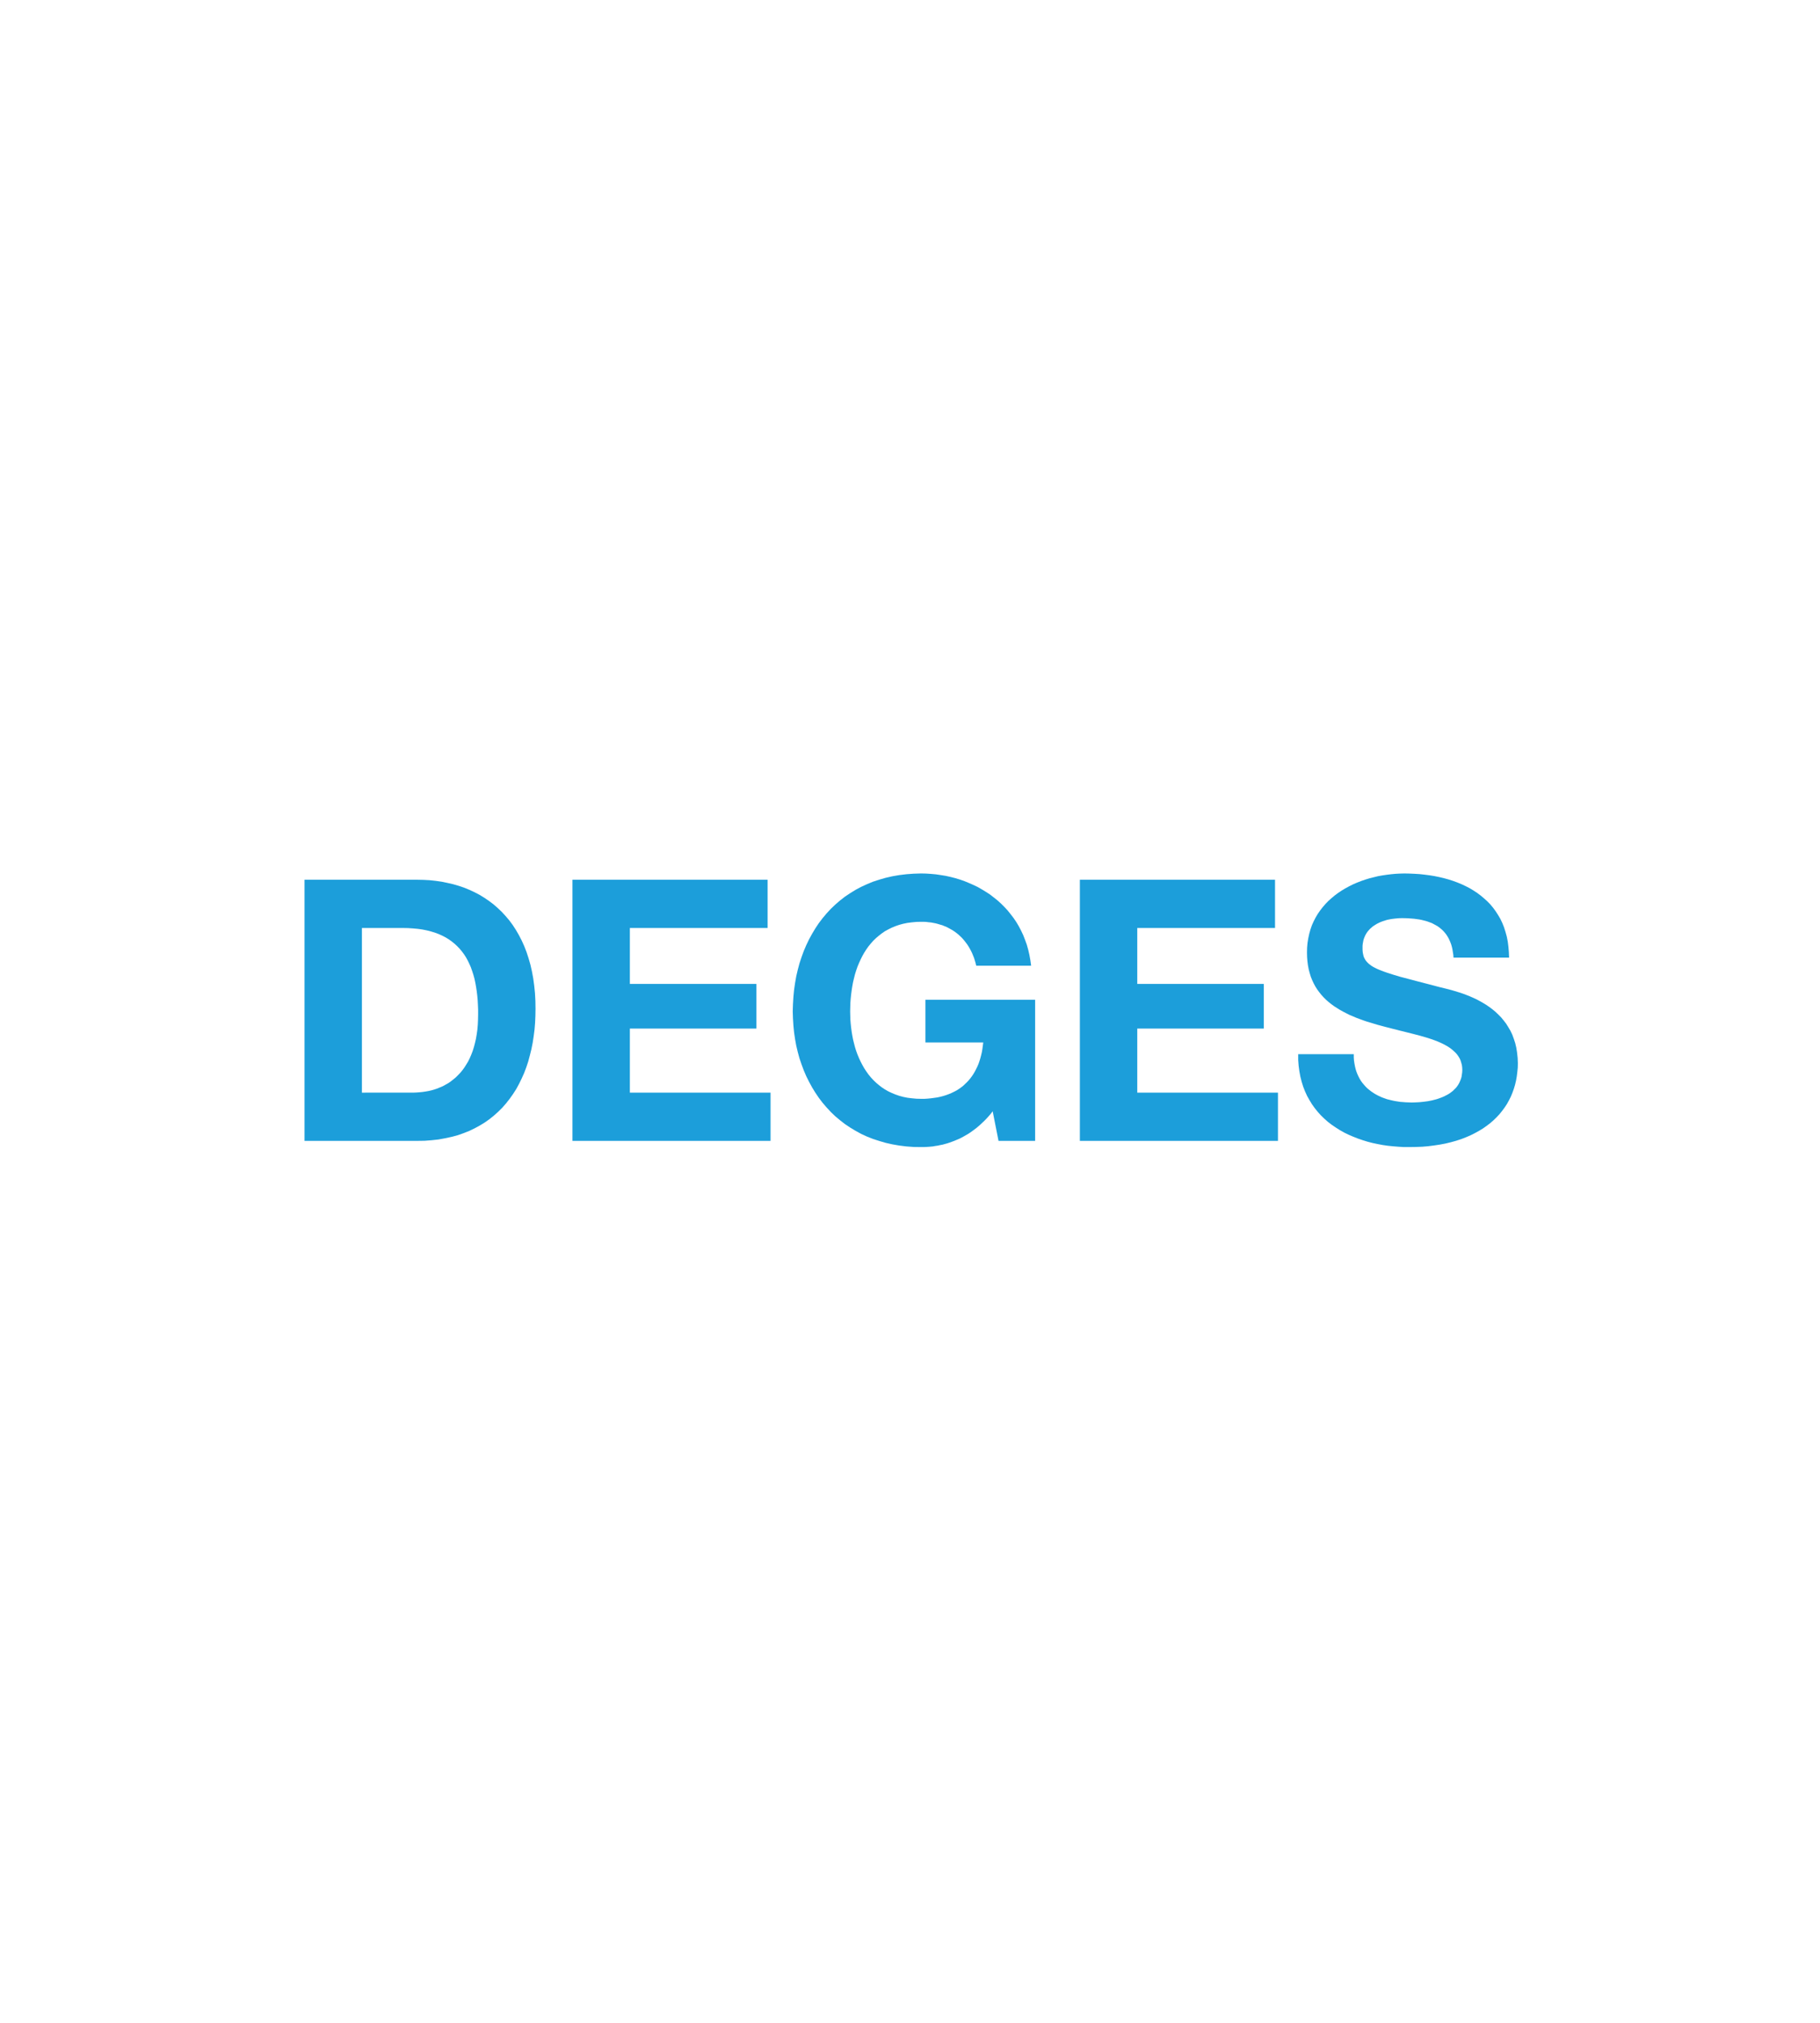 <?xml version="1.0"?>
<svg xmlns="http://www.w3.org/2000/svg" viewBox="36 0 648 720" width="315" height="350">
  <svg width="720" height="720" viewBox="0 0 720 720">
    <defs>
      <style>.a{fill:#1c9eda;}</style>
    </defs>
    <path class="a" d="M184.524,313.134h-40.1v92.945h40.1l2.626-.036,2.5-.189,2.464-.27,2.356-.432,2.275-.494,2.194-.576,2.087-.737,2.045-.809,1.925-.927,1.848-1.007,1.771-1.079,1.7-1.2,1.583-1.277,1.541-1.385,1.426-1.421,1.349-1.547,1.277-1.627,1.2-1.7,1.115-1.726,1-1.853.927-1.888.885-1.978.774-2.042.692-2.086.576-2.158.544-2.194.458-2.284.351-2.312.31-2.392.194-2.391.108-2.473.045-2.507-.045-2.855-.149-2.738-.27-2.662-.35-2.581-.459-2.473-.544-2.4-.652-2.27-.733-2.239-.809-2.086-.926-2.046-1-1.929L219.689,331l-1.156-1.772-1.232-1.663-1.312-1.543-1.385-1.5-1.43-1.354-1.506-1.313-1.579-1.191-1.659-1.124-1.695-1.039-1.776-.926-1.812-.845-1.888-.778-1.929-.652-2-.58-2.01-.459-2.081-.431-2.123-.306-2.158-.23-2.194-.116Zm-1.43,75.778H164.857V330.306h14.572l1.858.035,1.807.117,1.7.157,1.618.23,1.542.31,1.507.387,1.389.422,1.349.5,1.272.58,1.2.616,1.12.688,1.034.737,1,.81.926.85.89.926.81.966.768,1.039.7,1.079.616,1.124.58,1.2.54,1.232.458,1.313.428,1.309.382,1.389.31,1.43.27,1.506.229,1.5.194,1.582.152,1.619.086,1.664.071,1.7v1.735l-.035,1.882-.081,1.817-.149,1.735-.238,1.664-.27,1.583-.346,1.5-.387,1.465-.422,1.349-.5,1.313-.54,1.241-.575,1.187-.662,1.088-.652,1.034-.732,1.007-.733.891-.809.845-.81.809-.89.738-.886.692-.886.62-.962.54-.966.54-1.008.422-1,.423-1.038.351-1.048.3-1.039.234-1.079.189-1.115.162-1.083.108-1.12.081Z"/>
    <polygon class="a" points="260.259 388.912 260.259 366.107 305.297 366.107 305.297 350.215 260.259 350.215 260.259 330.306 309.304 330.306 309.304 313.134 239.819 313.134 239.819 406.079 310.351 406.079 310.351 388.912 260.259 388.912"/>
    <polygon class="a" points="365.493 371.053 386.081 371.053 385.929 372.249 385.772 373.4 385.582 374.524 385.313 375.639 385.043 376.682 384.733 377.68 384.387 378.687 383.964 379.658 383.537 380.54 383.074 381.43 382.574 382.275 382.035 383.084 381.455 383.858 380.88 384.55 380.219 385.252 379.531 385.899 378.834 386.565 378.06 387.14 377.292 387.68 376.482 388.184 375.592 388.642 374.711 389.065 373.78 389.452 372.818 389.802 371.856 390.108 370.812 390.377 369.733 390.611 368.654 390.764 367.535 390.917 366.379 391.034 365.183 391.115 363.951 391.115 362.252 391.07 360.628 390.917 359.086 390.728 357.584 390.423 356.159 390.036 354.81 389.568 353.502 389.029 352.265 388.444 351.065 387.761 349.954 387.023 348.907 386.214 347.908 385.36 346.942 384.433 346.056 383.471 345.206 382.428 344.437 381.349 343.704 380.234 343.048 379.074 342.428 377.878 341.852 376.646 341.317 375.369 340.849 374.101 340.427 372.752 340.076 371.403 339.73 370.01 339.46 368.616 339.231 367.231 339.042 365.801 338.885 364.335 338.768 362.905 338.727 361.44 338.691 360.012 338.727 358.47 338.768 356.964 338.885 355.458 339.042 353.96 339.231 352.49 339.46 351.024 339.73 349.558 340.076 348.129 340.427 346.739 340.849 345.39 341.317 344.042 341.852 342.764 342.428 341.496 343.048 340.26 343.704 339.1 344.437 337.944 345.206 336.861 346.056 335.822 346.942 334.819 347.908 333.894 348.907 333.048 349.954 332.234 351.065 331.461 352.265 330.809 353.502 330.193 354.81 329.649 356.159 329.186 357.584 328.799 359.086 328.493 360.628 328.3 362.252 328.143 363.951 328.107 364.837 328.107 365.723 328.143 366.608 328.259 367.458 328.336 368.303 328.493 369.117 328.646 369.967 328.876 370.736 329.109 371.545 329.339 372.278 329.649 373.052 329.955 373.78 330.341 374.477 330.728 375.169 331.115 375.866 331.578 376.482 332.041 377.134 332.545 377.714 333.084 378.334 333.664 378.869 334.24 379.409 334.896 379.917 335.552 380.412 336.209 380.88 336.942 381.302 337.675 381.725 338.448 382.111 339.257 382.458 340.103 382.804 340.957 383.074 341.838 383.348 342.764 383.577 343.731 403.127 343.731 402.857 341.766 402.511 339.873 402.084 338.025 401.585 336.245 400.969 334.546 400.312 332.855 399.544 331.231 398.734 329.685 397.844 328.183 396.877 326.758 395.839 325.409 394.759 324.055 393.604 322.819 392.408 321.623 391.135 320.467 389.822 319.429 388.469 318.381 387.048 317.455 385.582 316.57 384.117 315.72 382.574 314.987 380.992 314.294 379.409 313.638 377.75 313.058 376.095 312.559 374.436 312.132 372.701 311.749 371.006 311.475 369.23 311.21 367.494 311.052 365.723 310.935 363.951 310.895 361.289 310.976 358.704 311.169 356.159 311.475 353.731 311.898 351.344 312.442 349.064 313.098 346.829 313.827 344.671 314.717 342.585 315.679 340.62 316.727 338.691 317.918 336.839 319.155 335.103 320.504 333.403 321.974 331.826 323.476 330.324 325.094 328.898 326.794 327.545 328.57 326.313 330.422 325.153 332.351 324.078 334.316 323.076 336.402 322.185 338.484 321.381 340.683 320.643 342.922 320.027 345.237 319.488 347.553 319.065 349.986 318.719 352.418 318.485 354.882 318.332 357.431 318.251 360.012 318.332 362.483 318.485 364.956 318.719 367.384 319.065 369.776 319.488 372.132 320.027 374.407 320.643 376.682 321.381 378.84 322.185 381.007 323.076 383.084 324.078 385.09 325.153 387.059 326.313 388.948 327.545 390.764 328.898 392.545 330.324 394.199 331.826 395.818 333.403 397.329 335.103 398.75 336.839 400.099 338.691 401.339 340.62 402.499 342.585 403.578 344.671 404.541 346.829 405.395 349.064 406.114 351.344 406.78 353.731 407.319 356.159 407.742 358.704 408.057 361.289 408.246 363.951 408.282 364.796 408.282 365.646 408.246 366.496 408.201 367.341 408.129 368.151 408.057 369 407.895 369.846 407.778 370.7 407.589 371.545 407.436 372.395 407.202 373.24 406.968 374.05 406.699 374.904 406.393 375.749 406.079 376.559 405.737 377.372 405.395 378.182 405.008 378.986 404.577 379.796 404.118 380.605 403.65 381.378 403.147 382.147 402.607 382.921 402.032 383.69 401.447 384.467 400.8 385.196 400.143 385.929 399.451 386.662 398.75 387.395 397.985 388.087 397.212 388.784 396.402 389.436 395.548 391.522 406.079 404.552 406.079 404.552 355.844 365.493 355.844 365.493 371.053"/>
    <polygon class="a" points="440.918 388.912 440.918 366.107 485.957 366.107 485.957 350.215 440.918 350.215 440.918 330.306 489.967 330.306 489.967 313.134 420.482 313.134 420.482 406.079 491.011 406.079 491.011 388.912 440.918 388.912"/>
    <polygon class="a" points="521.126 337.329 521.126 336.632 521.203 335.935 521.32 335.283 521.432 334.667 521.626 334.051 521.855 333.471 522.089 332.931 522.394 332.387 522.705 331.888 523.055 331.425 523.442 330.998 523.824 330.575 524.287 330.184 524.71 329.802 525.214 329.46 525.717 329.145 526.216 328.835 526.756 328.565 527.295 328.3 527.875 328.066 528.415 327.873 529.031 327.679 529.606 327.486 530.227 327.334 531.463 327.1 532.695 326.951 533.927 326.834 535.164 326.794 536.971 326.834 538.707 326.951 539.597 327.027 540.406 327.144 541.256 327.257 542.065 327.41 542.839 327.603 543.608 327.796 544.341 328.026 545.074 328.3 545.802 328.565 546.463 328.916 547.115 329.267 547.731 329.608 548.351 330.036 548.931 330.499 549.466 330.962 550.006 331.501 550.473 332.041 550.932 332.621 551.355 333.278 551.741 333.934 552.088 334.667 552.403 335.4 552.704 336.209 552.942 337.059 553.131 337.908 553.284 338.875 553.441 339.838 553.517 340.84 573.301 340.84 573.22 338.875 573.063 336.978 572.833 335.166 572.487 333.39 572.029 331.735 571.52 330.112 570.904 328.565 570.216 327.1 569.402 325.715 568.557 324.402 567.631 323.13 566.629 321.929 565.549 320.814 564.389 319.771 563.198 318.768 561.966 317.842 560.613 316.952 559.264 316.142 557.834 315.409 556.368 314.717 554.866 314.101 553.284 313.521 551.705 313.017 550.046 312.559 548.387 312.172 546.692 311.826 544.997 311.551 543.221 311.322 541.486 311.129 539.673 311.016 537.898 310.935 536.09 310.899 534.503 310.935 532.925 311.016 531.342 311.165 529.764 311.358 528.181 311.592 526.639 311.862 525.092 312.249 523.554 312.635 522.053 313.094 520.587 313.598 519.121 314.177 517.696 314.793 516.306 315.49 514.957 316.223 513.685 316.992 512.408 317.842 511.212 318.732 510.057 319.699 508.942 320.697 507.898 321.78 506.936 322.896 506.01 324.096 505.16 325.328 504.387 326.641 503.695 327.99 503.079 329.375 502.575 330.845 502.152 332.351 501.806 333.934 501.536 335.593 501.383 337.292 501.343 339.028 501.383 340.647 501.496 342.148 501.689 343.614 501.959 345.044 502.31 346.357 502.697 347.63 503.191 348.866 503.731 350.021 504.31 351.105 504.967 352.144 505.7 353.146 506.469 354.109 507.278 354.999 508.132 355.849 509.054 356.658 510.021 357.427 511.024 358.16 512.062 358.82 513.105 359.472 514.225 360.088 515.344 360.669 516.5 361.251 517.696 361.746 518.887 362.258 520.119 362.717 521.356 363.175 522.628 363.607 523.9 363.985 526.446 364.758 529.031 365.45 531.612 366.116 534.161 366.763 536.666 367.384 539.129 368.004 541.486 368.616 543.765 369.272 544.876 369.623 545.919 369.964 546.962 370.351 547.965 370.738 548.931 371.161 549.813 371.583 550.703 372.051 551.512 372.518 552.281 373.022 552.978 373.562 553.634 374.137 554.246 374.713 554.79 375.333 555.253 375.989 555.676 376.682 556.026 377.455 556.256 378.229 556.485 379.038 556.602 379.928 556.643 380.809 556.602 381.7 556.485 382.509 556.368 383.318 556.139 384.056 555.869 384.748 555.559 385.441 555.212 386.061 554.826 386.637 554.367 387.221 553.863 387.716 553.364 388.219 552.785 388.678 552.209 389.109 551.589 389.496 550.932 389.838 550.28 390.189 549.583 390.494 548.886 390.764 548.158 391.034 547.425 391.268 546.651 391.466 545.919 391.655 545.15 391.807 544.381 391.96 542.875 392.158 541.369 392.311 539.943 392.383 538.554 392.428 537.515 392.383 536.513 392.347 535.51 392.266 534.503 392.194 533.541 392.041 532.574 391.888 531.657 391.691 530.726 391.466 529.8 391.232 528.914 390.917 528.069 390.611 527.215 390.225 526.405 389.838 525.636 389.415 524.903 388.948 524.175 388.453 523.478 387.905 522.826 387.374 522.206 386.753 521.626 386.097 521.045 385.404 520.546 384.712 520.083 383.939 519.661 383.121 519.274 382.275 518.928 381.385 518.658 380.504 518.429 379.542 518.236 378.498 518.078 377.455 518.002 376.367 518.002 375.216 498.218 375.216 498.218 377.338 498.375 379.38 498.641 381.349 498.992 383.246 499.455 385.054 499.994 386.789 500.65 388.453 501.383 390.072 502.229 391.574 503.119 393.04 504.117 394.433 505.201 395.782 506.316 397.014 507.552 398.21 508.825 399.334 510.174 400.368 511.599 401.33 513.069 402.266 514.571 403.111 516.154 403.884 517.772 404.577 519.427 405.233 521.126 405.817 522.862 406.357 524.633 406.816 526.446 407.202 528.298 407.553 530.15 407.823 532.039 408.012 533.927 408.165 535.852 408.282 537.745 408.282 540.101 408.246 542.371 408.165 544.534 407.976 546.651 407.706 548.738 407.391 550.703 407.014 552.632 406.546 554.439 406.043 556.22 405.467 557.91 404.811 559.534 404.118 561.075 403.345 562.541 402.536 563.967 401.681 565.28 400.755 566.547 399.792 567.748 398.75 568.823 397.706 569.87 396.591 570.833 395.395 571.714 394.199 572.528 392.967 573.256 391.655 573.917 390.341 574.492 388.948 574.991 387.563 575.419 386.133 575.765 384.676 576.035 383.165 576.228 381.619 576.385 380.081 576.422 378.498 576.349 376.565 576.152 374.713 575.882 372.977 575.495 371.323 574.991 369.776 574.456 368.31 573.8 366.925 573.026 365.612 572.258 364.371 571.372 363.22 570.446 362.096 569.448 361.096 568.441 360.134 567.361 359.243 566.282 358.434 565.163 357.665 564.003 356.964 562.847 356.312 561.691 355.691 560.532 355.156 559.376 354.652 558.22 354.19 557.101 353.762 555.981 353.376 553.863 352.724 551.935 352.179 550.24 351.757 548.81 351.411 544.682 350.327 540.946 349.36 537.628 348.479 534.66 347.706 532.079 346.937 529.8 346.2 528.802 345.853 527.875 345.507 527.021 345.161 526.216 344.815 525.524 344.468 524.863 344.118 524.247 343.731 523.743 343.345 523.249 342.958 522.862 342.571 522.476 342.148 522.165 341.726 521.9 341.263 521.661 340.8 521.477 340.296 521.356 339.757 521.239 339.222 521.162 338.596 521.126 337.981 521.126 337.329"/>
  </svg>
</svg>
